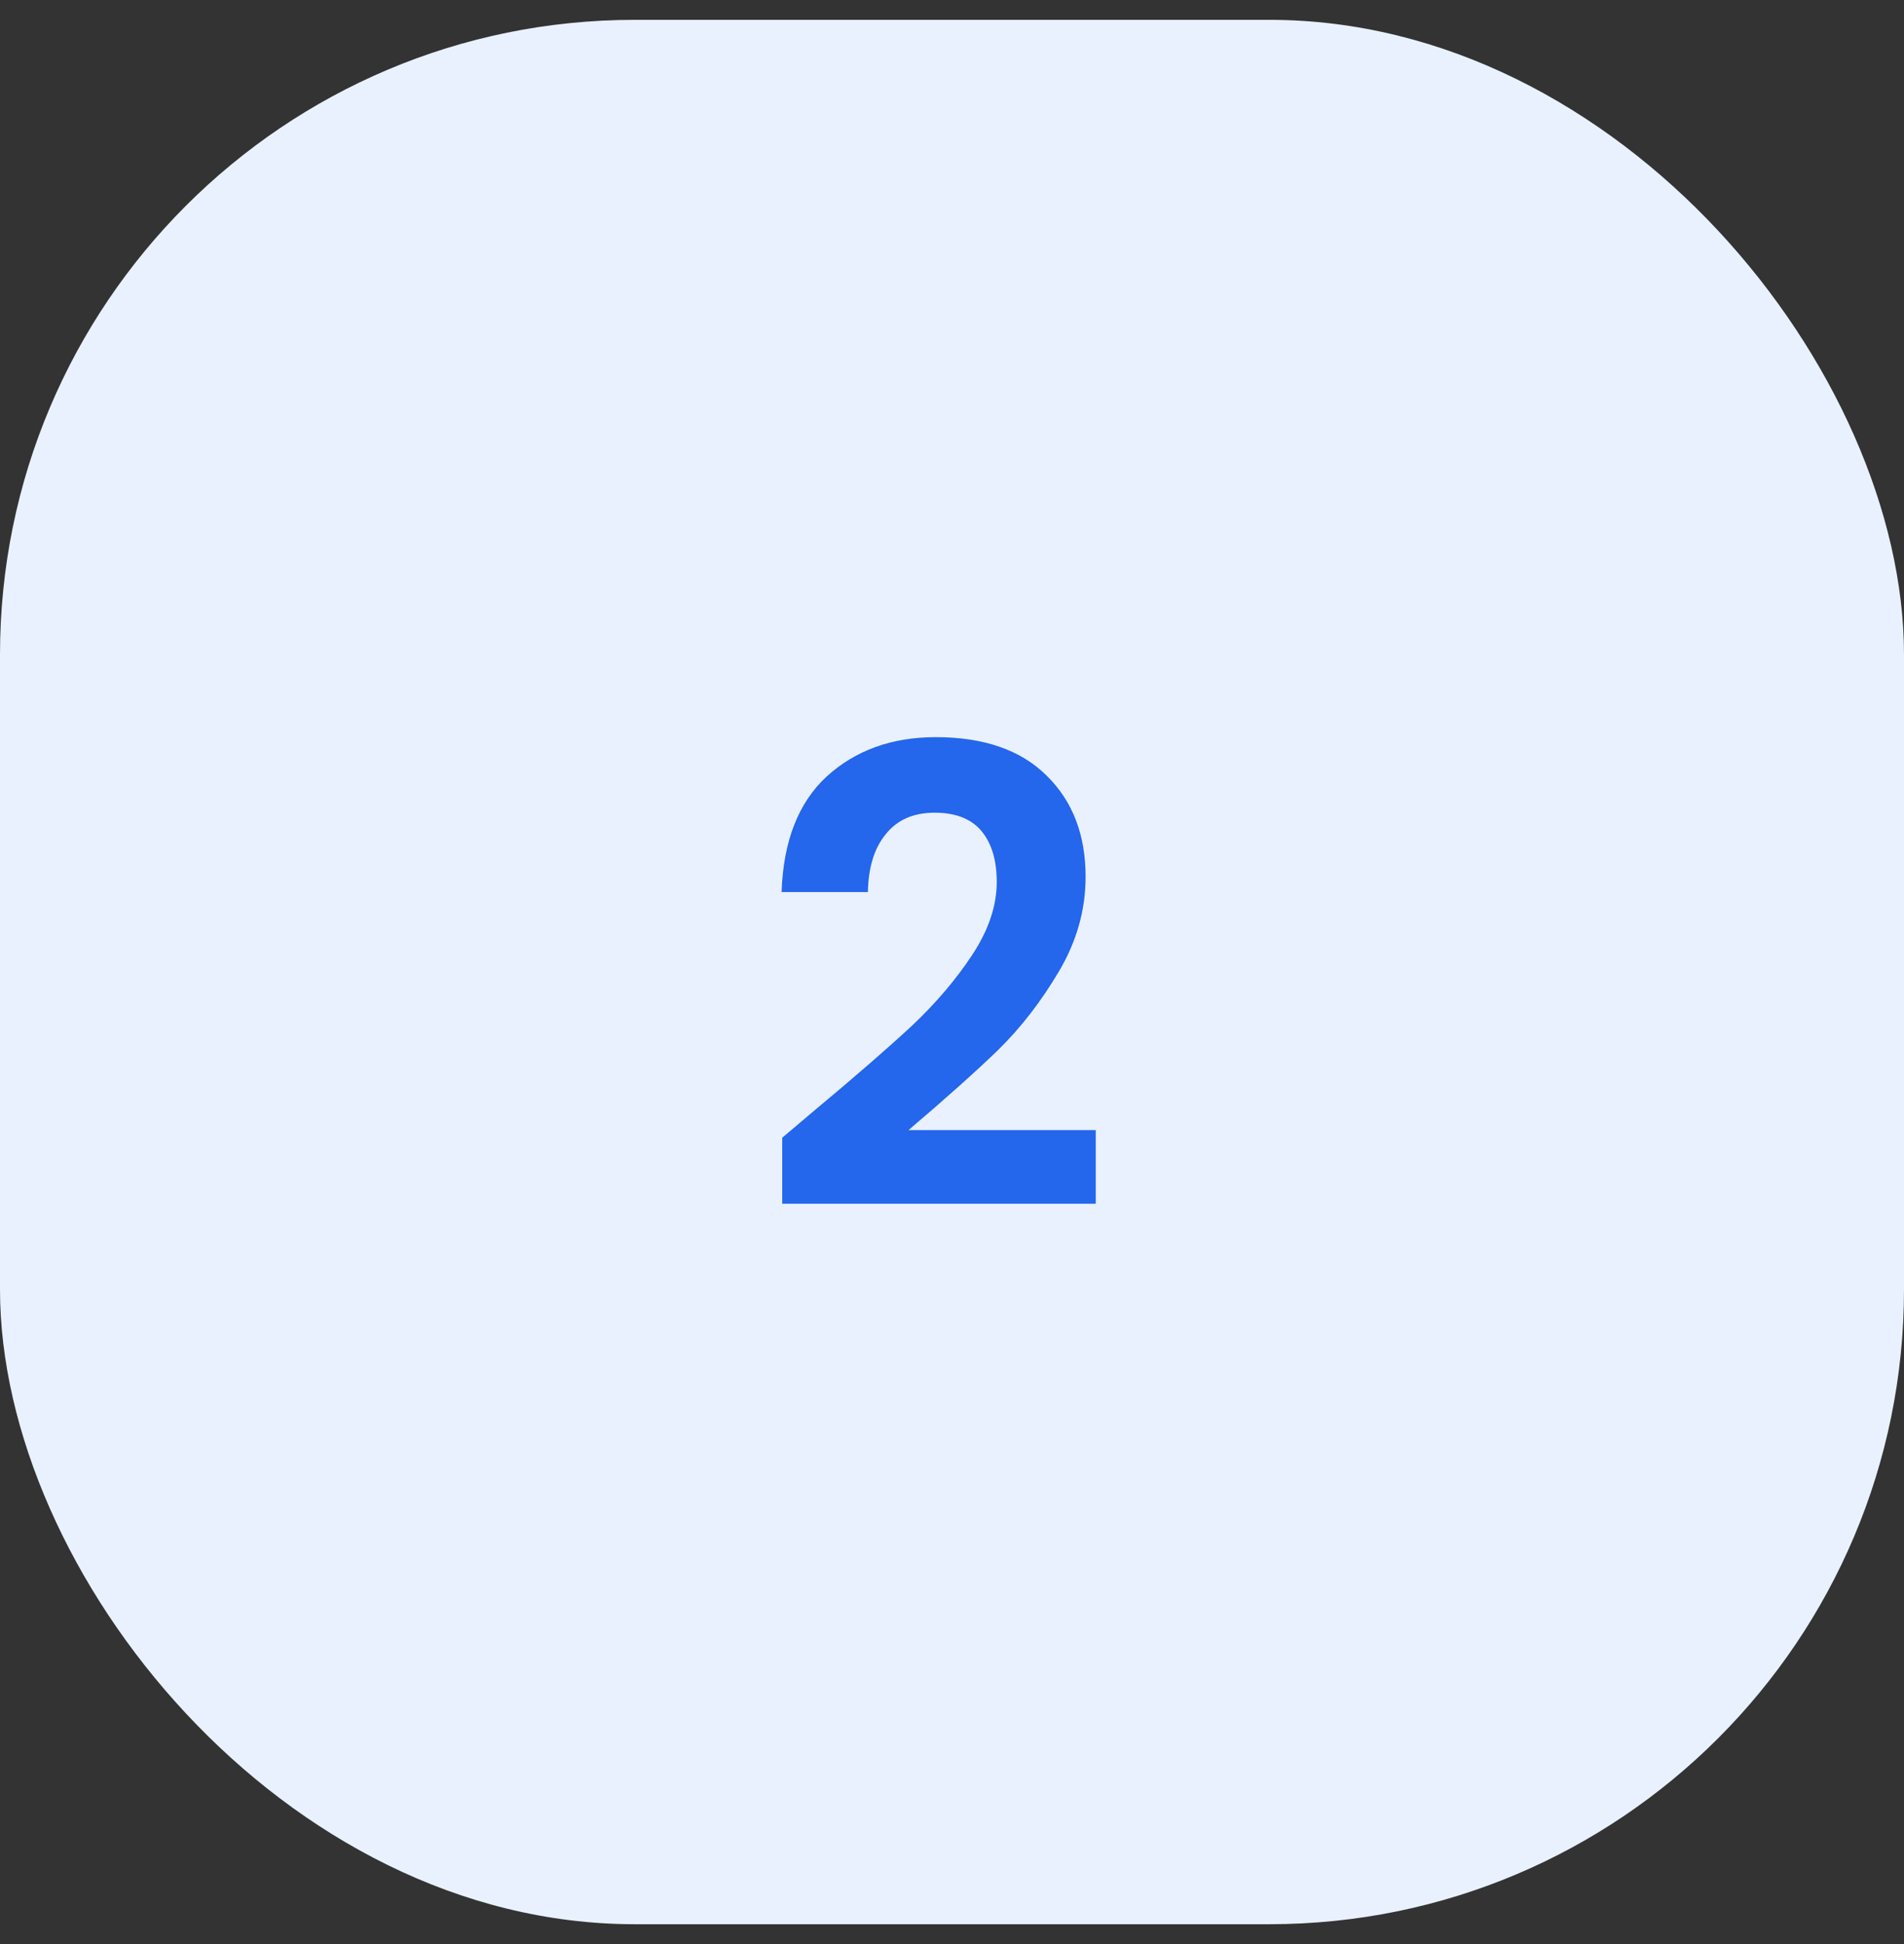 <svg width="48" height="49" viewBox="0 0 48 49" fill="none" xmlns="http://www.w3.org/2000/svg">
<rect x="0" y="0" width="48" height="49" fill="#333333" stroke="none"/>
<rect y="0.5" width="48" height="48" rx="16" fill="#E9F1FE"/>
<path d="M20.552 27.972C21.576 27.119 22.392 26.409 23 25.844C23.608 25.268 24.115 24.671 24.52 24.052C24.925 23.433 25.128 22.825 25.128 22.228C25.128 21.684 25 21.257 24.744 20.948C24.488 20.639 24.093 20.484 23.56 20.484C23.027 20.484 22.616 20.665 22.328 21.028C22.04 21.38 21.891 21.865 21.88 22.484H19.704C19.747 21.204 20.125 20.233 20.84 19.572C21.565 18.911 22.483 18.58 23.592 18.58C24.808 18.58 25.741 18.905 26.392 19.556C27.043 20.196 27.368 21.044 27.368 22.1C27.368 22.932 27.144 23.727 26.696 24.484C26.248 25.241 25.736 25.903 25.16 26.468C24.584 27.023 23.832 27.695 22.904 28.484H27.624V30.34H19.72V28.676L20.552 27.972Z" fill="#2466EC"/>
</svg>
